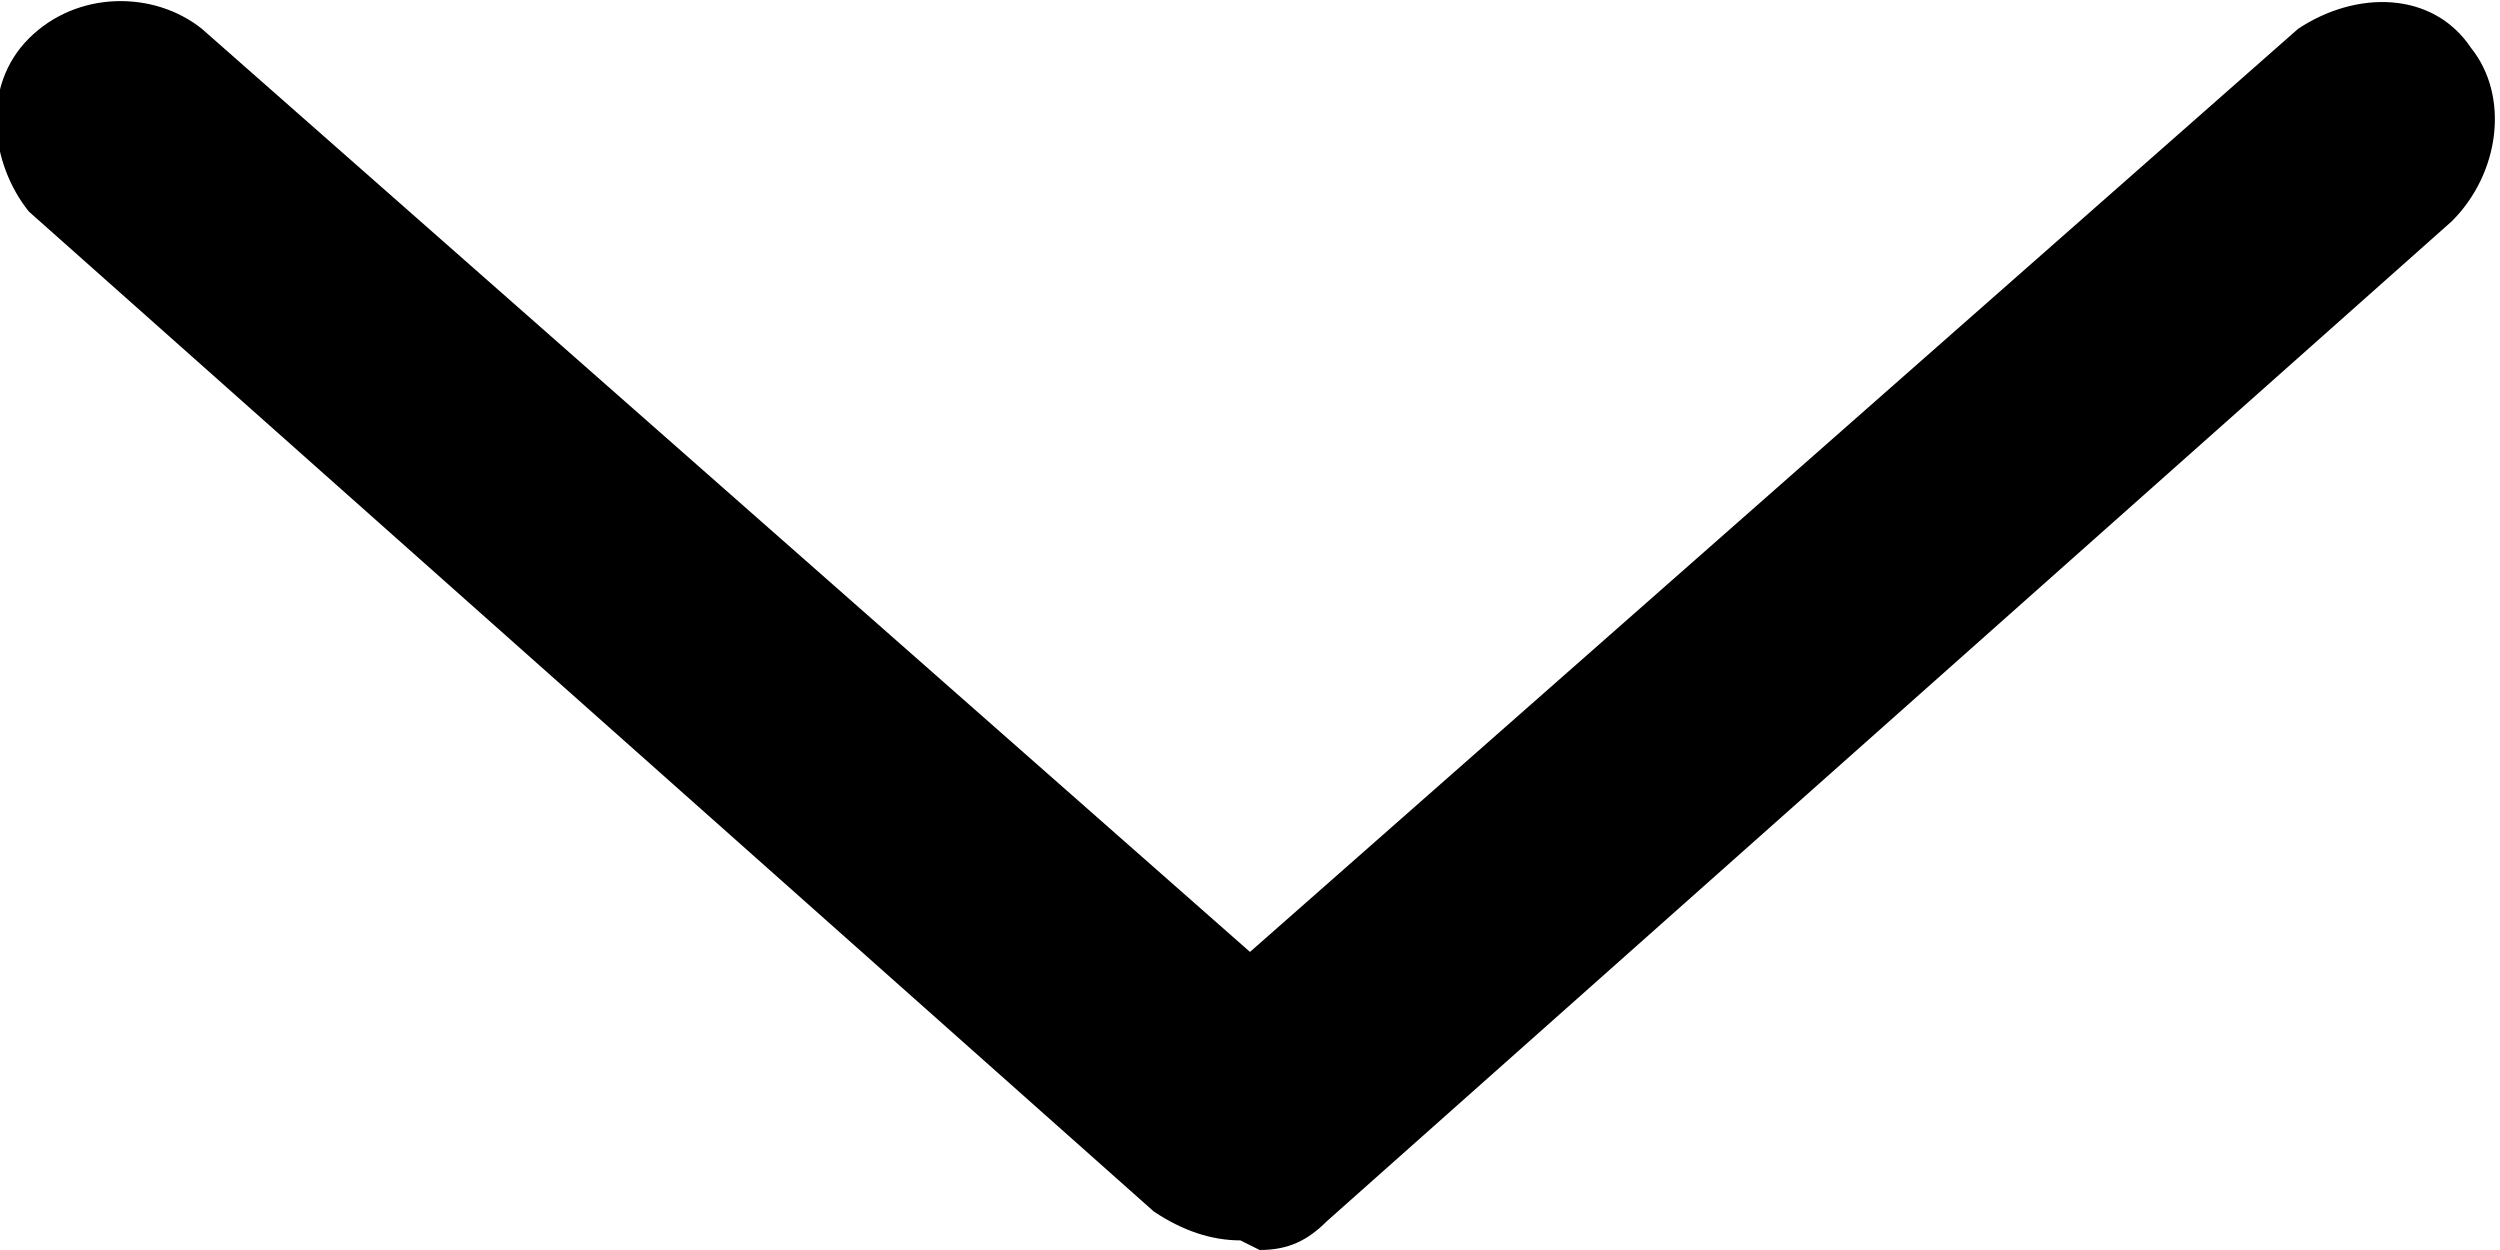 <?xml version="1.0" encoding="UTF-8"?>
<svg id="Livello_1" xmlns="http://www.w3.org/2000/svg" version="1.1" viewBox="0 0 26 13">
  <!-- Generator: Adobe Illustrator 29.1.0, SVG Export Plug-In . SVG Version: 2.1.0 Build 142)  -->
  <path d="M13.1,13c.3,0,.5-.1.7-.3L25.5,2.3c.5-.5.6-1.3.2-1.8-.4-.6-1.2-.6-1.8-.2,0,0,0,0,0,0l-10.9,9.6L2.1.3C1.6-.1.8-.1.3.4c-.5.5-.4,1.3,0,1.8,0,0,0,0,0,0l11.7,10.4c.3.2.6.3.9.3h0Z"/>
</svg>